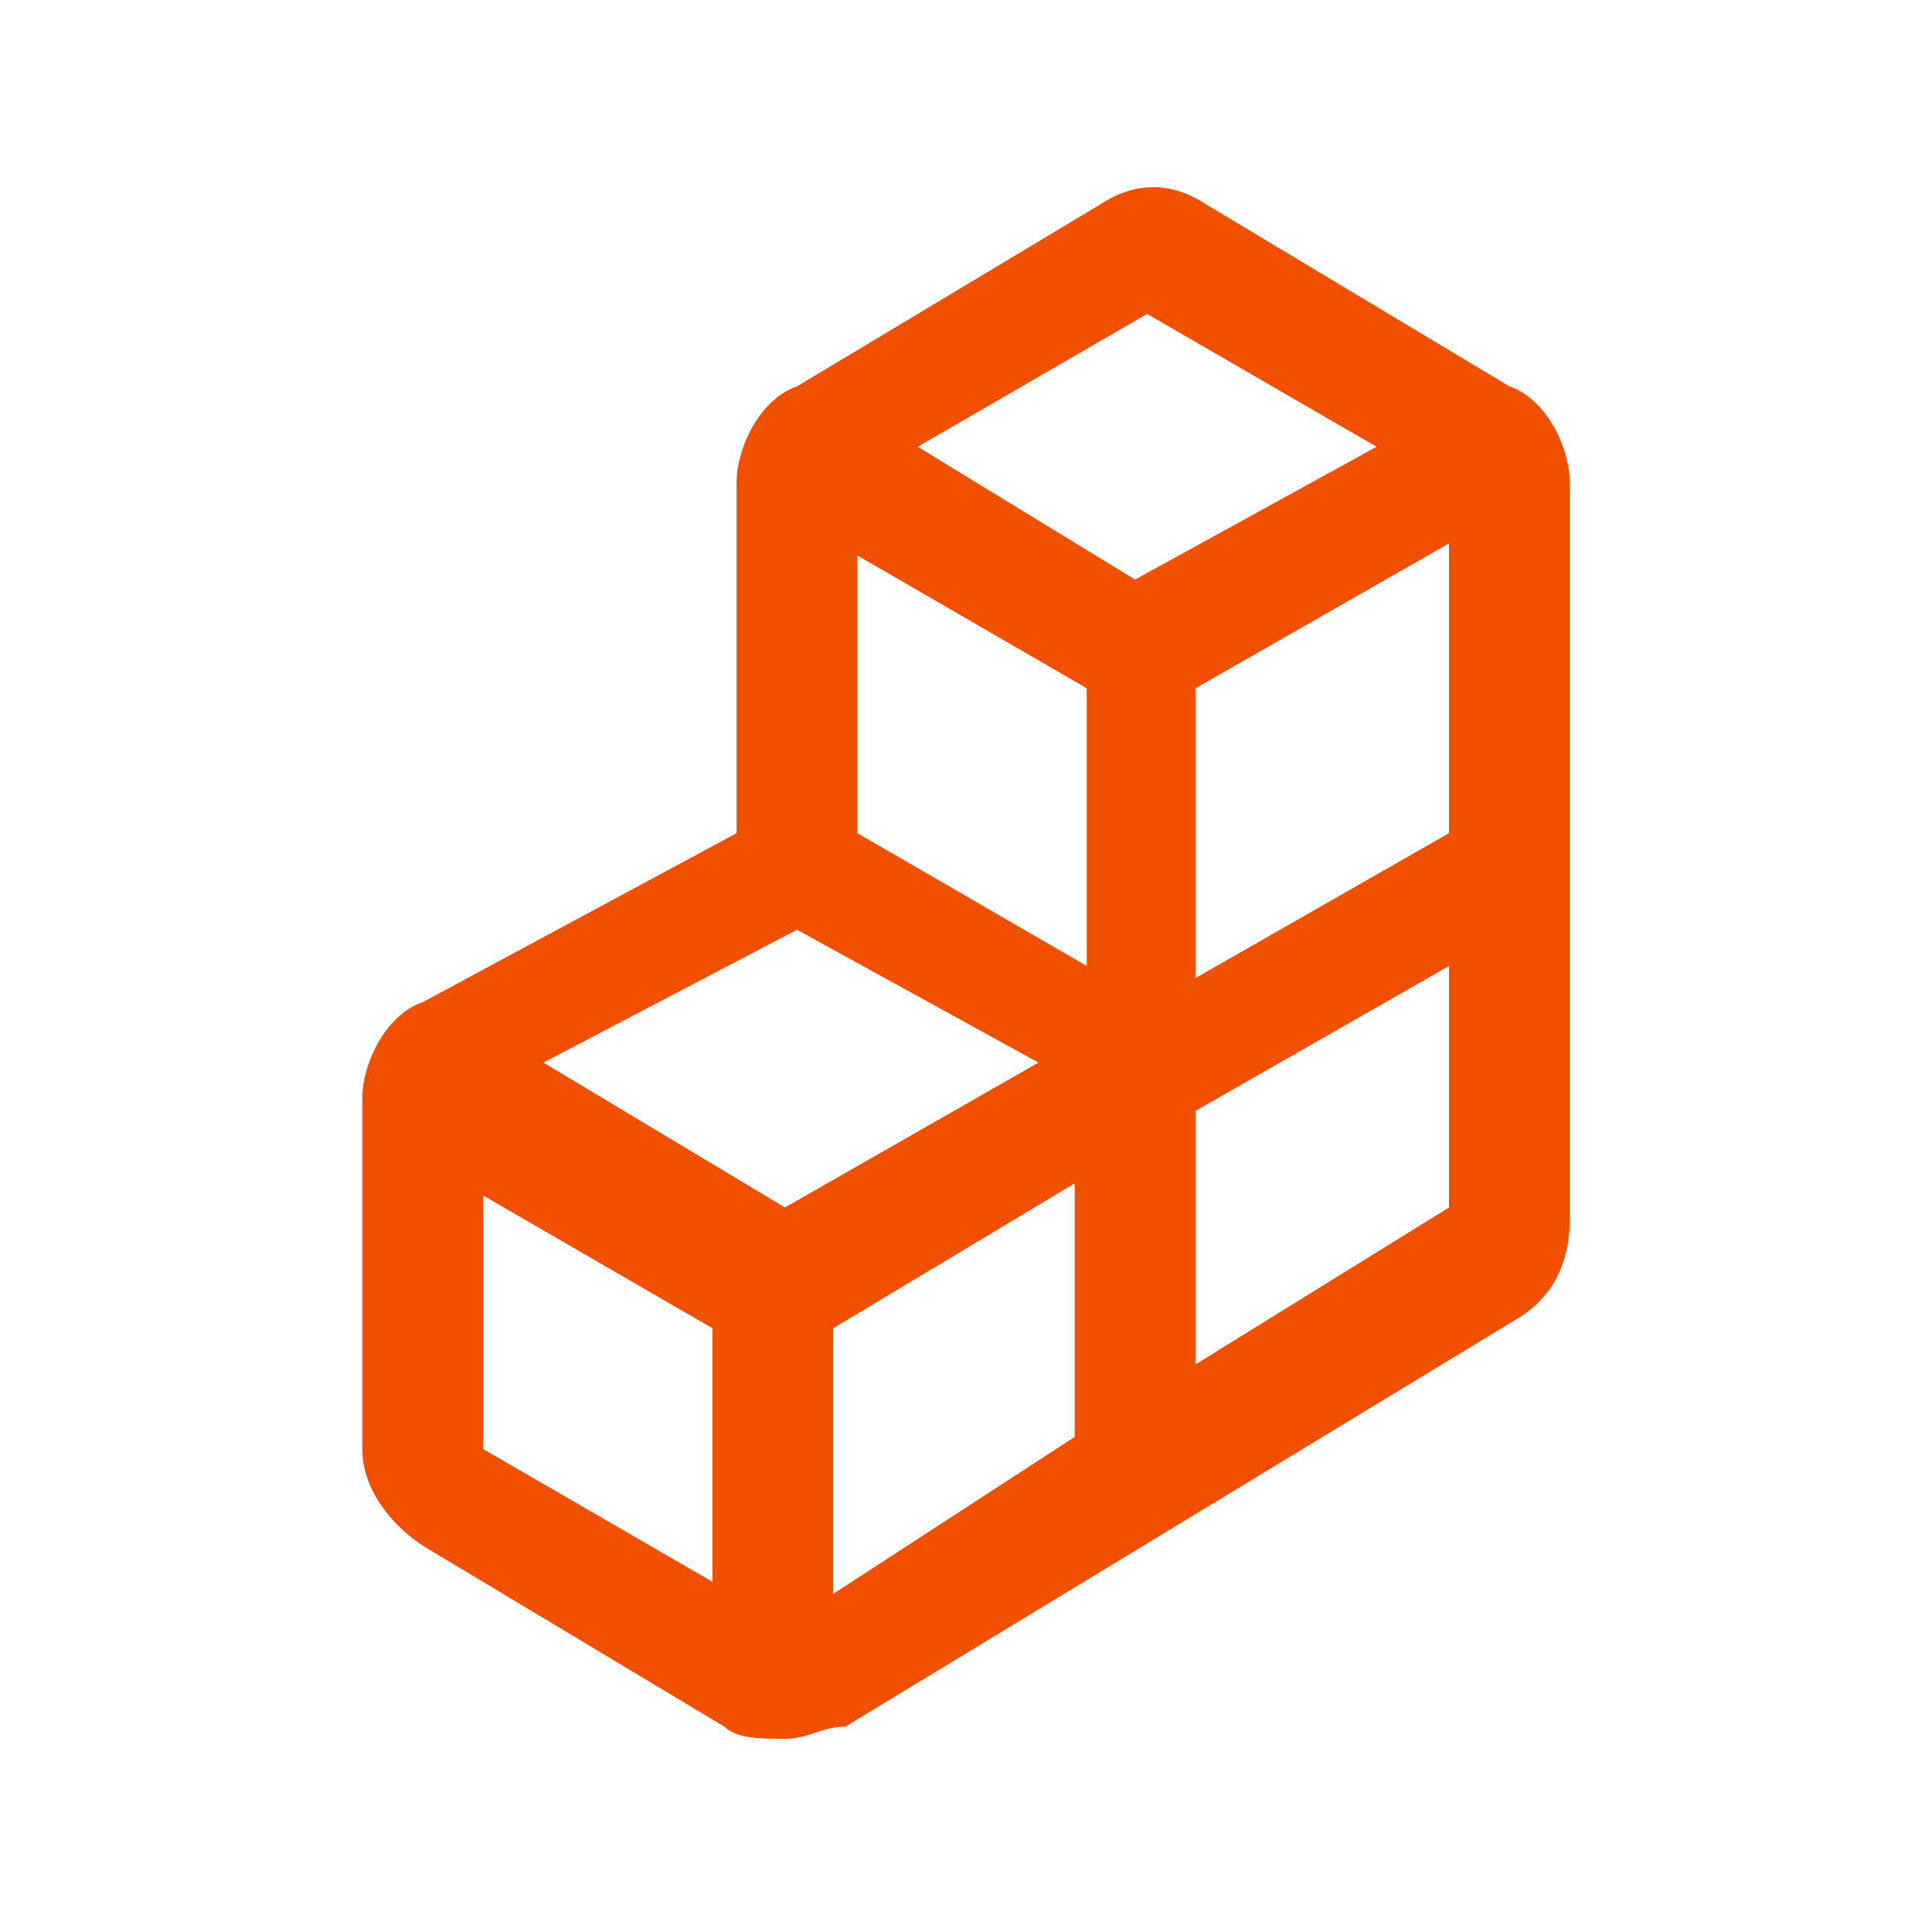 <?xml version="1.0" encoding="UTF-8"?> <svg xmlns="http://www.w3.org/2000/svg" xml:space="preserve" viewBox="0 0 16 16"><path fill="#f05000" d="M12.5 3.2 10 1.7c-.3-.2-.6-.2-.9 0L6.6 3.2c-.3.1-.5.5-.5.8v2.9L3.5 8.3c-.3.1-.5.5-.5.8V12c0 .3.2.6.5.8L6 14.3c.1.1.3.1.5.1s.3-.1.5-.1l5.6-3.4c.3-.2.4-.5.4-.8V4c0-.3-.2-.7-.5-.8zM7.1 6.9V4.6L9 5.7V8L7.1 6.9zm2.8-1.2L12 4.5v2.4L9.9 8.1V5.7zm-.4-3.1 1.9 1.1-2 1.1-1.8-1.1 1.9-1.1zM6.6 7.7l2 1.1L6.5 10l-2-1.2 2.1-1.1zM4 9.9 5.9 11v2.1L4 12V9.9zm2.9 3.3V11l2-1.2v2.1l-2 1.3zm3-1.9V9.2L12 8v2l-2.1 1.3z"></path></svg> 